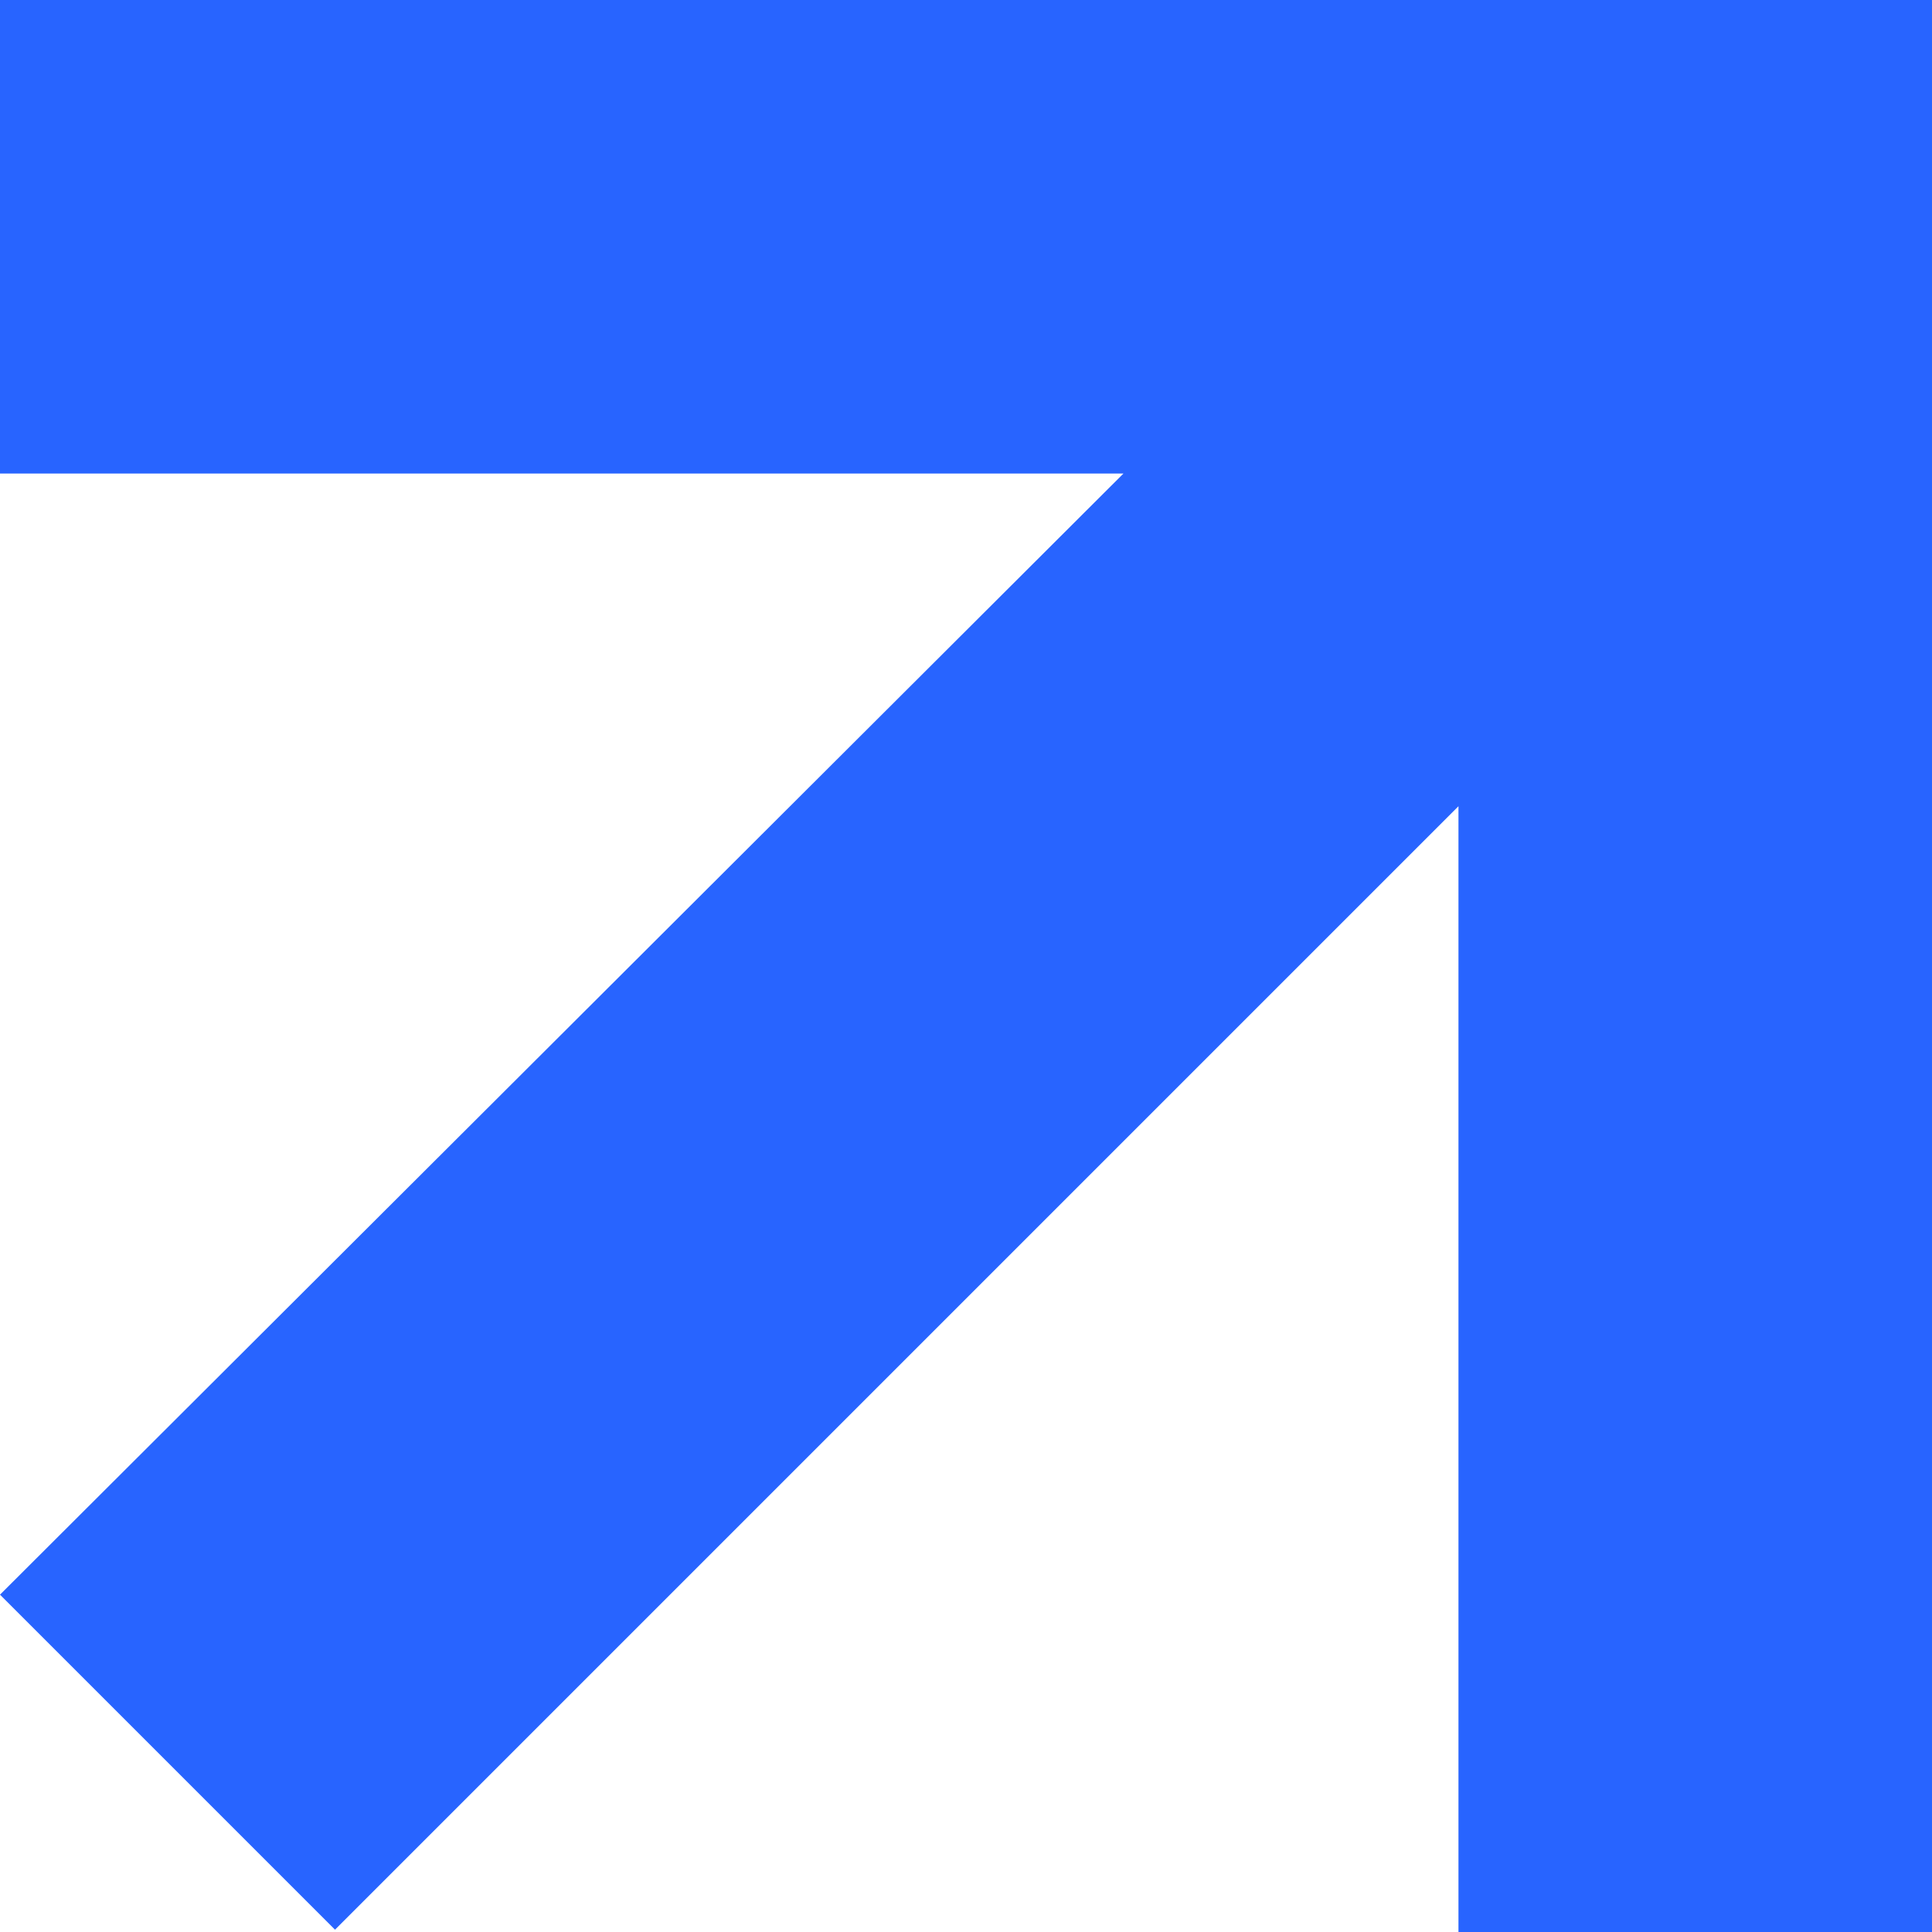 <?xml version="1.0" encoding="UTF-8"?> <svg xmlns="http://www.w3.org/2000/svg" width="10" height="10" viewBox="0 0 10 10" fill="none"><path fill-rule="evenodd" clip-rule="evenodd" d="M7.549 0H0V2.451H5.815L0 8.254L1.734 9.988L7.549 4.173V10H10V2.451V0H7.549Z" fill="#2864FF"></path></svg> 